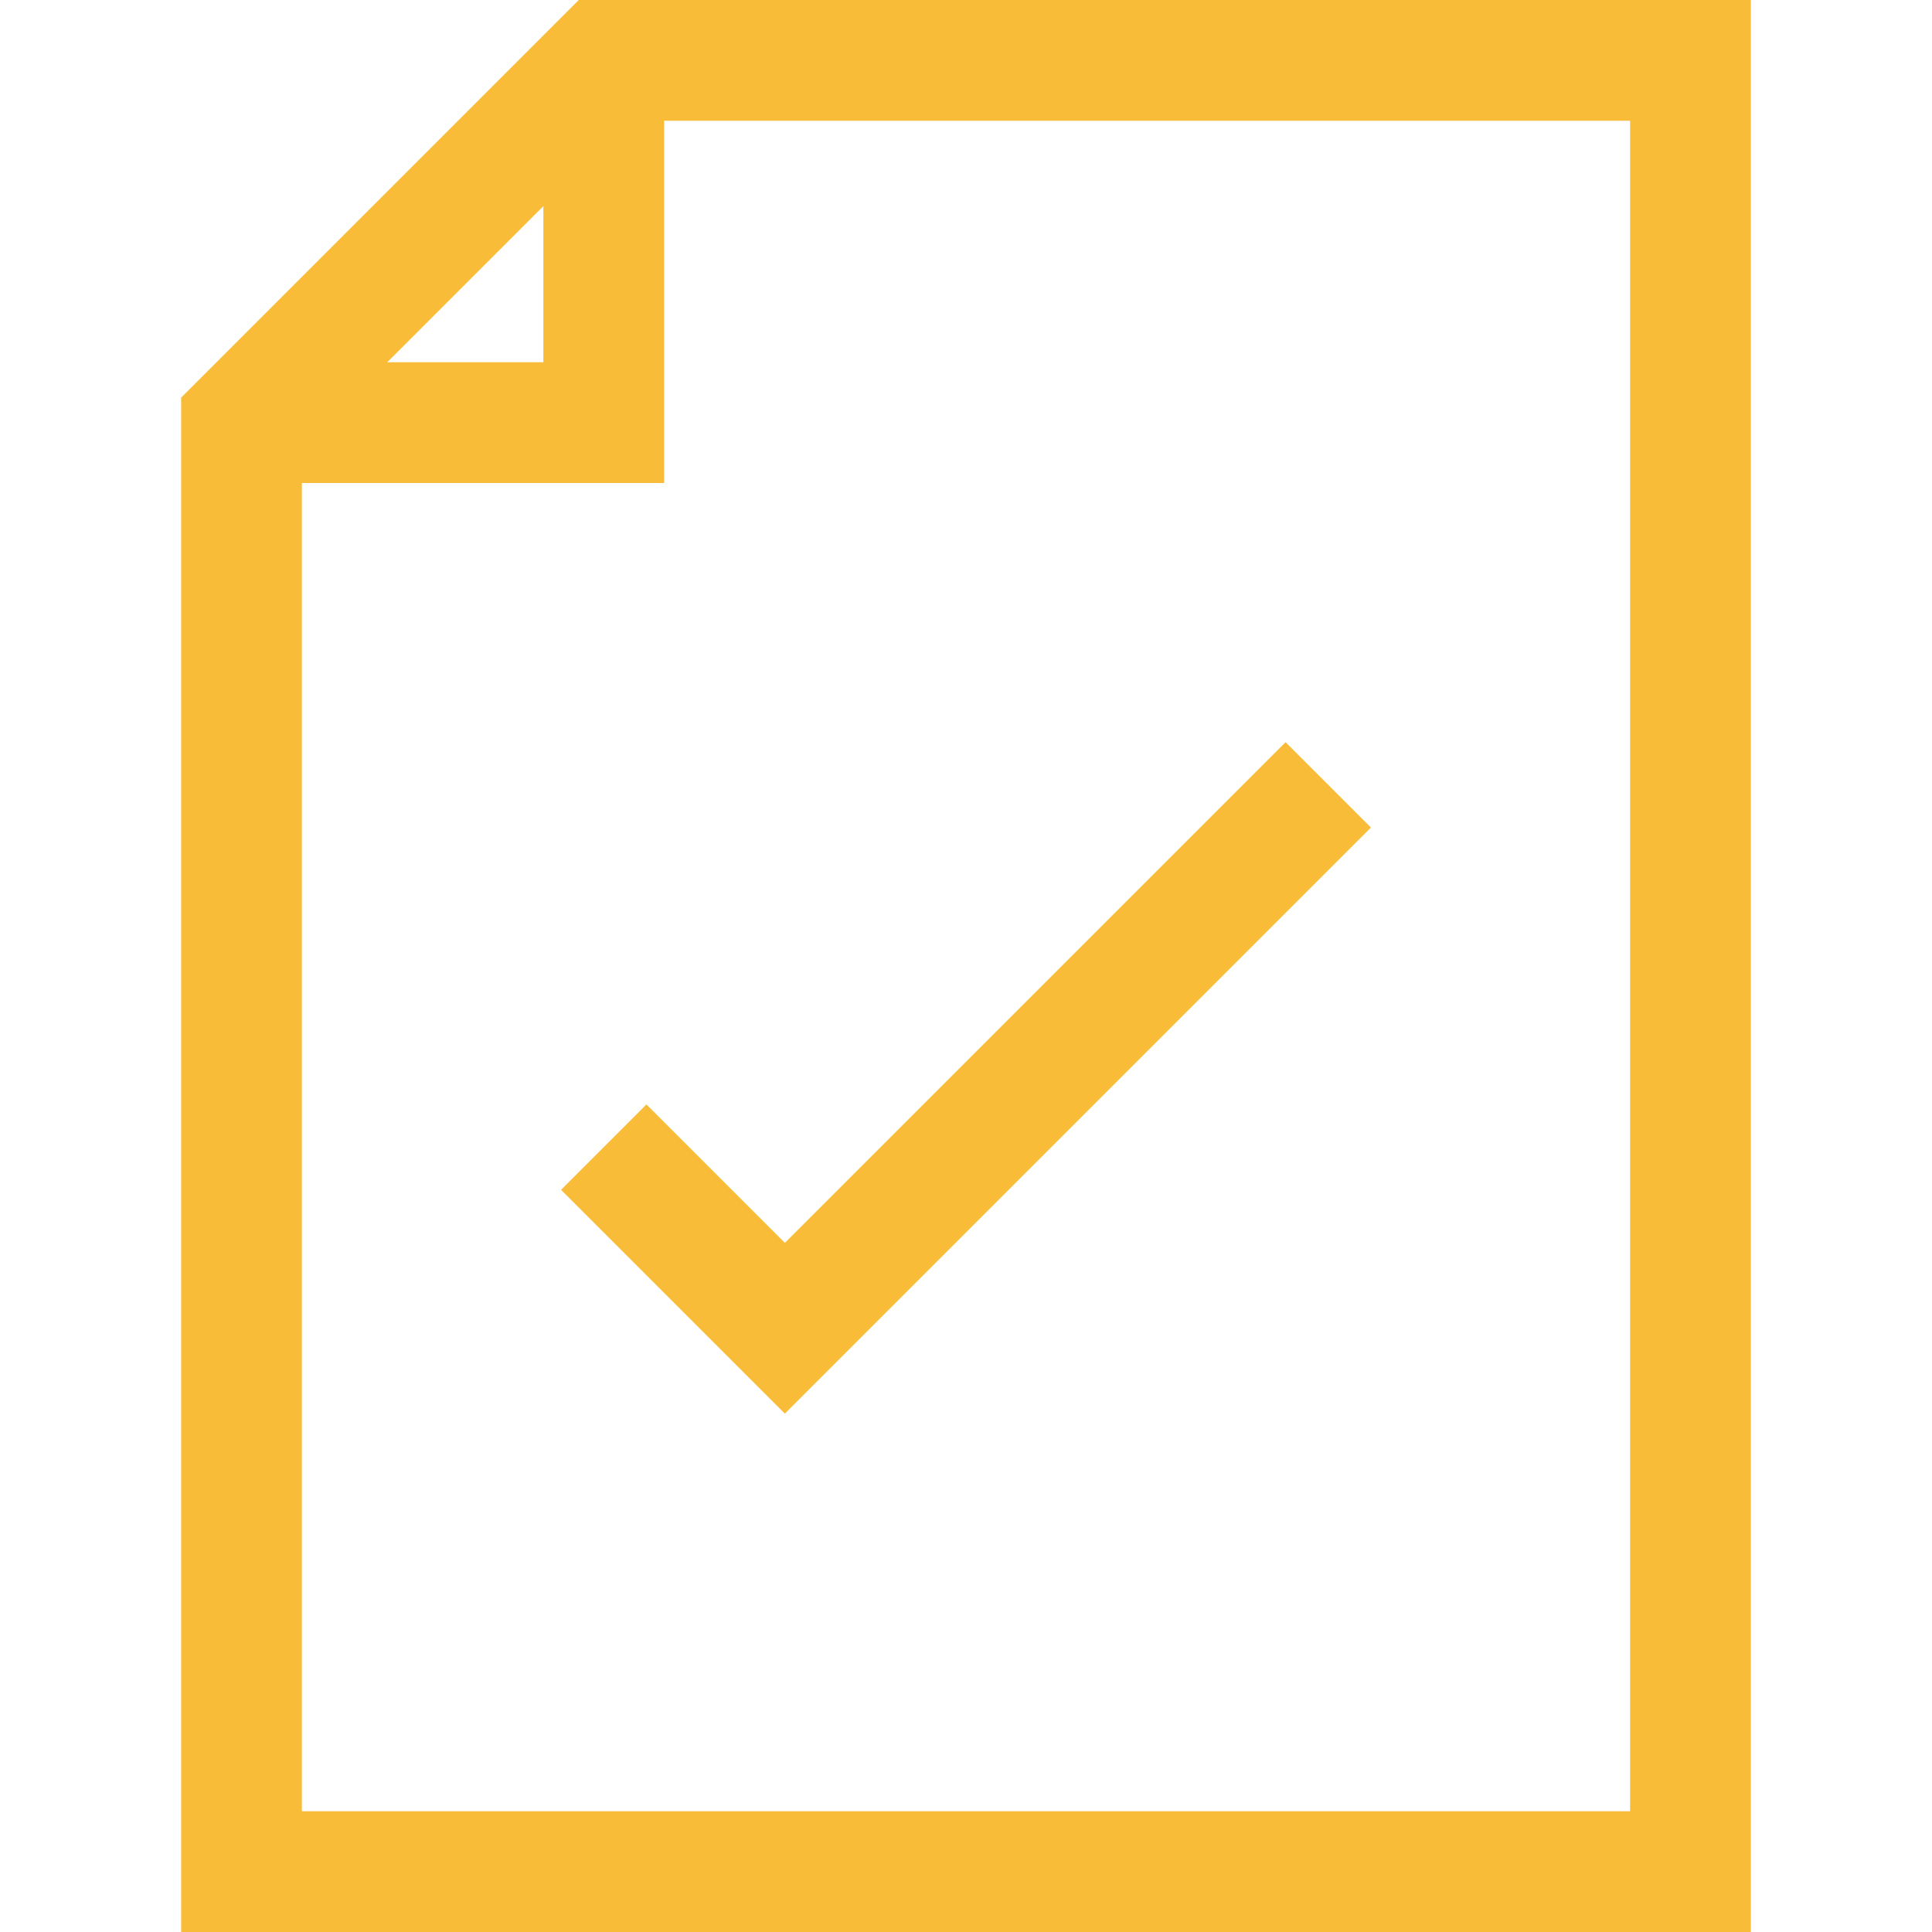 <svg viewBox="0 0 32 32" xmlns="http://www.w3.org/2000/svg"><defs><style>.cls-1{fill:none;stroke:#000;stroke-linejoin:round;stroke-width:2px;}</style></defs><title></title><g data-name="351-Document Check" id="_351-Document_Check"><polygon points="10 1 4 7 4 31 28 31 28 1 10 1" stroke="#f8bc38" stroke-width="2px" stroke-linecap="butt" original-stroke="#000000" fill="none"></polygon><polyline points="10 1 10 7 4 7" stroke="#f8bc38" stroke-width="2px" stroke-linecap="butt" original-stroke="#000000" fill="none"></polyline><polyline points="10 19 13 22 22 13" stroke="#f8bc38" stroke-width="2px" stroke-linecap="butt" original-stroke="#000000" fill="none"></polyline></g></svg>
